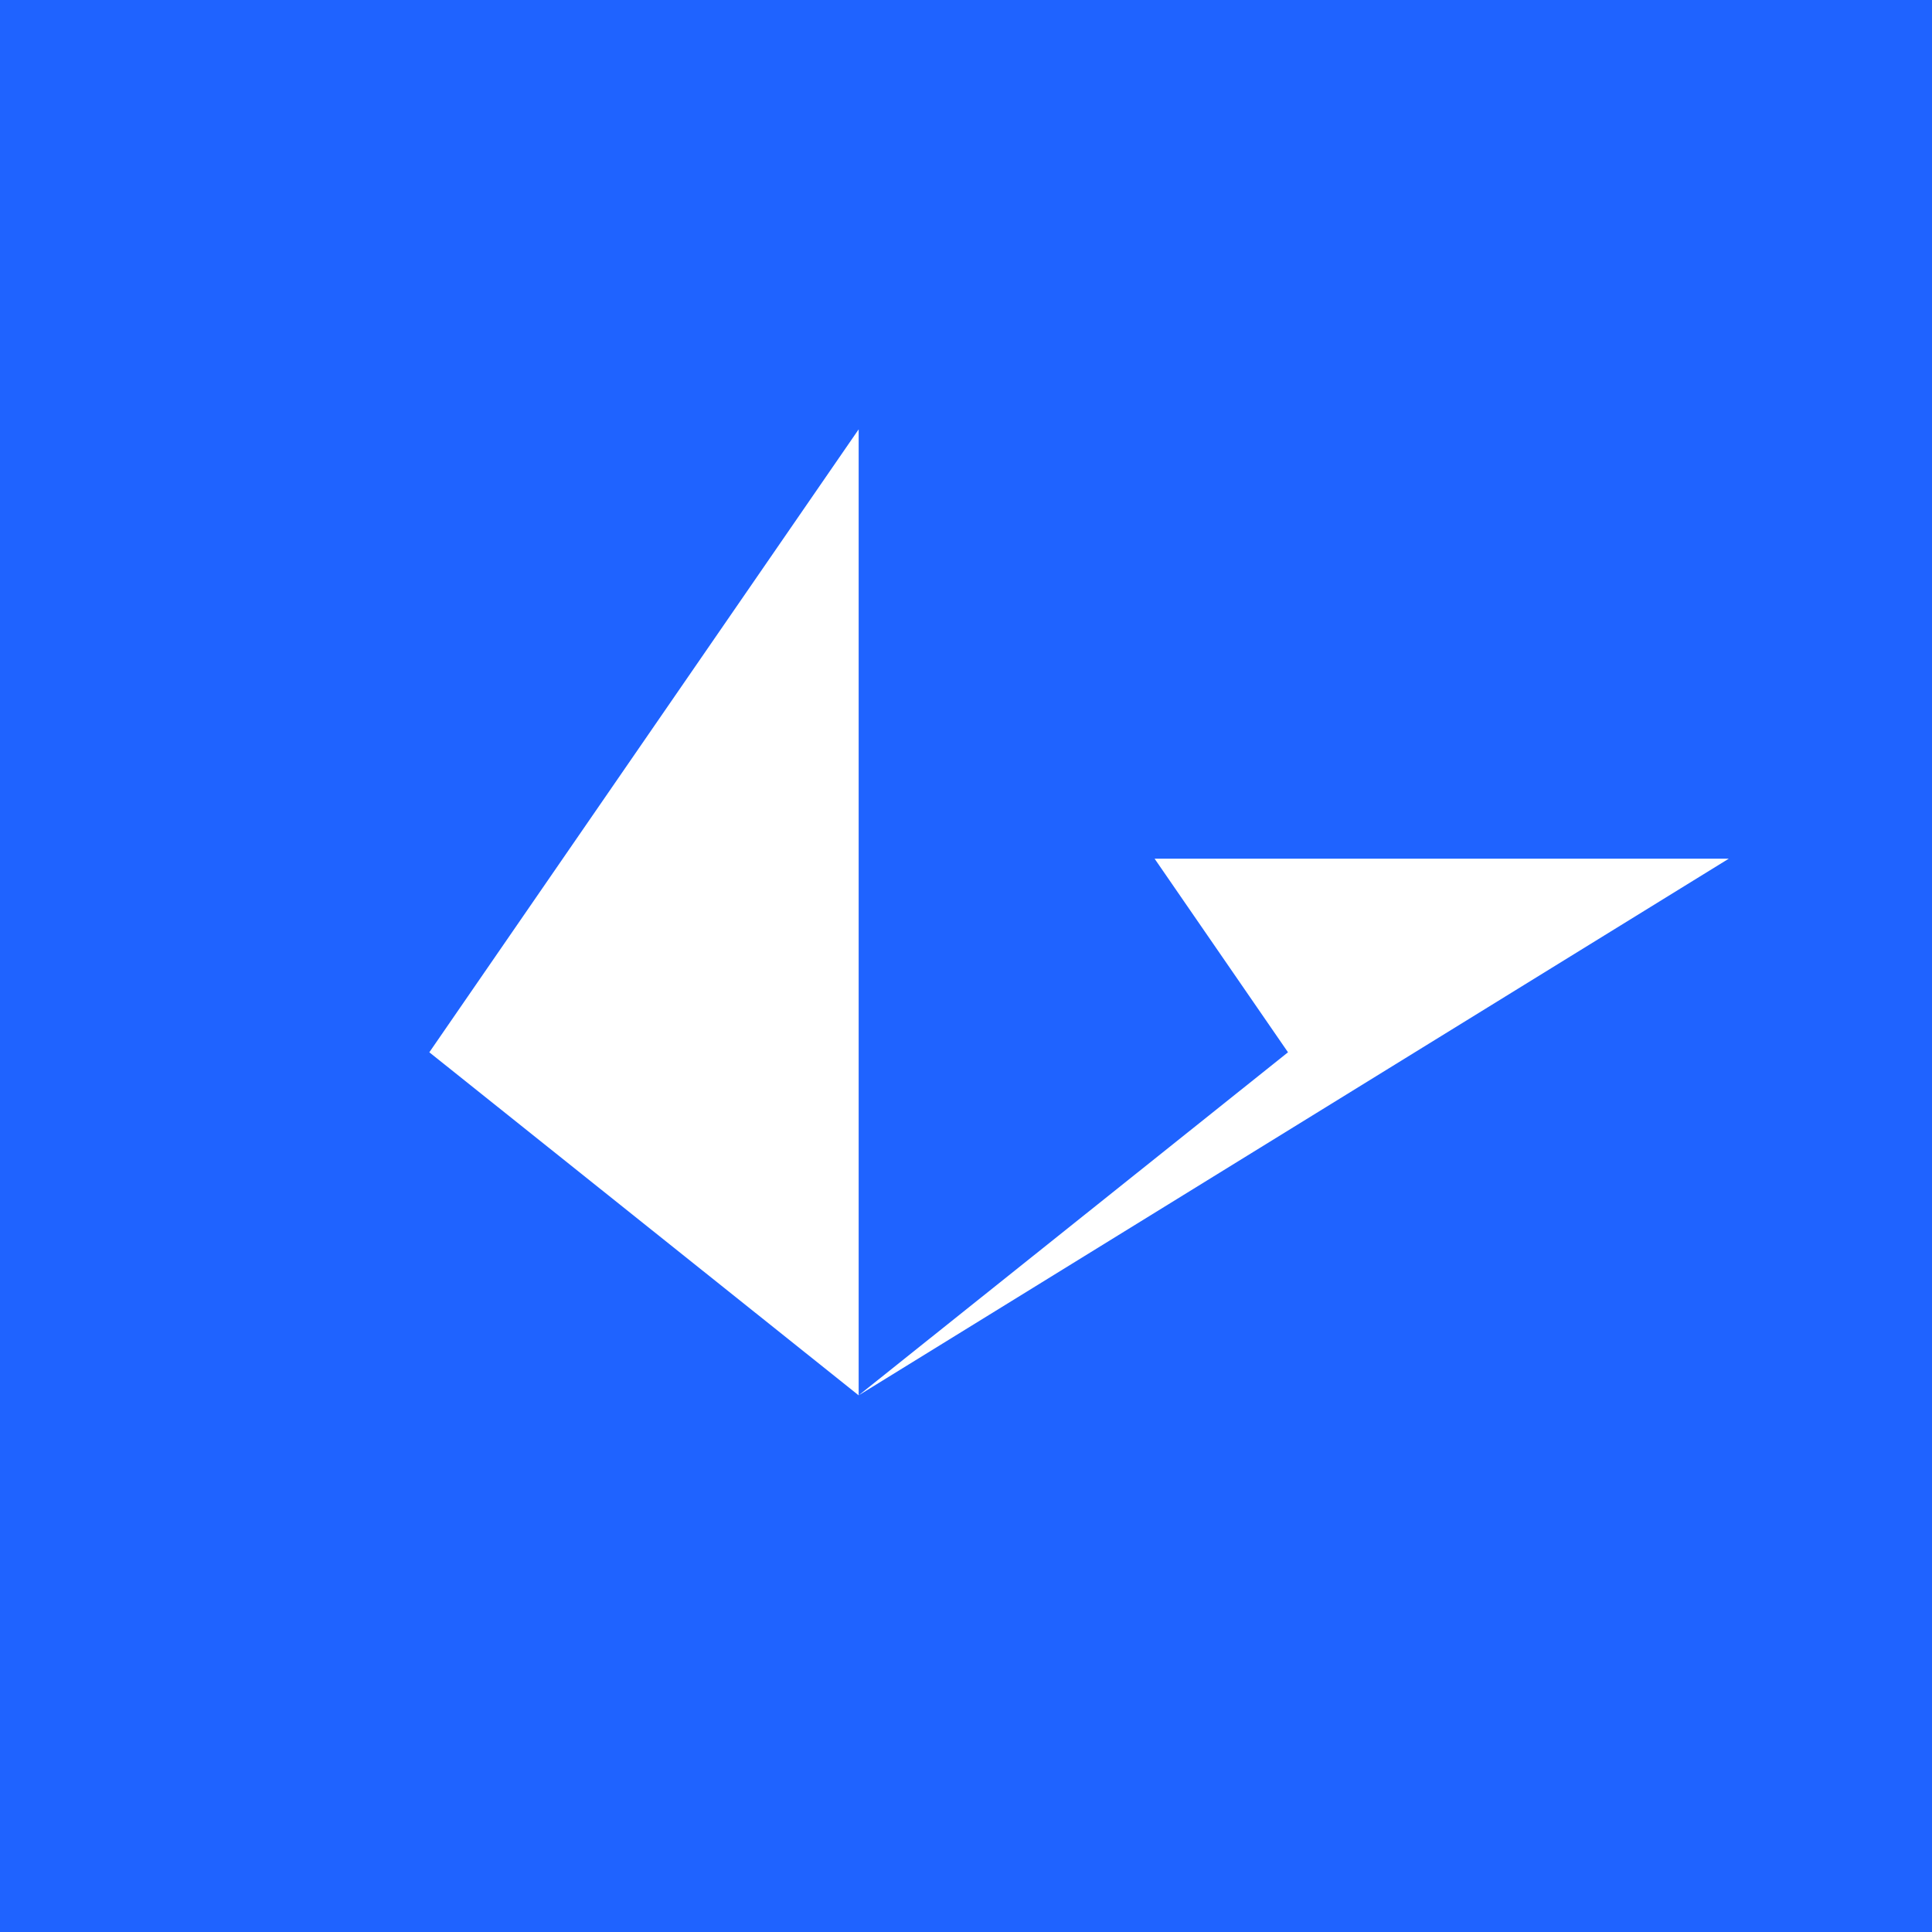 <!-- by TradingView --><svg width="18" height="18" xmlns="http://www.w3.org/2000/svg"><path fill="#1F63FF" d="M0 0h18v18H0z"/><path d="M8 4v9L4 9.804 8 4z" fill="#fff"/><path d="M10.757 8h5.35L8 13l4-3.196L10.757 8z" fill="#fff"/></svg>